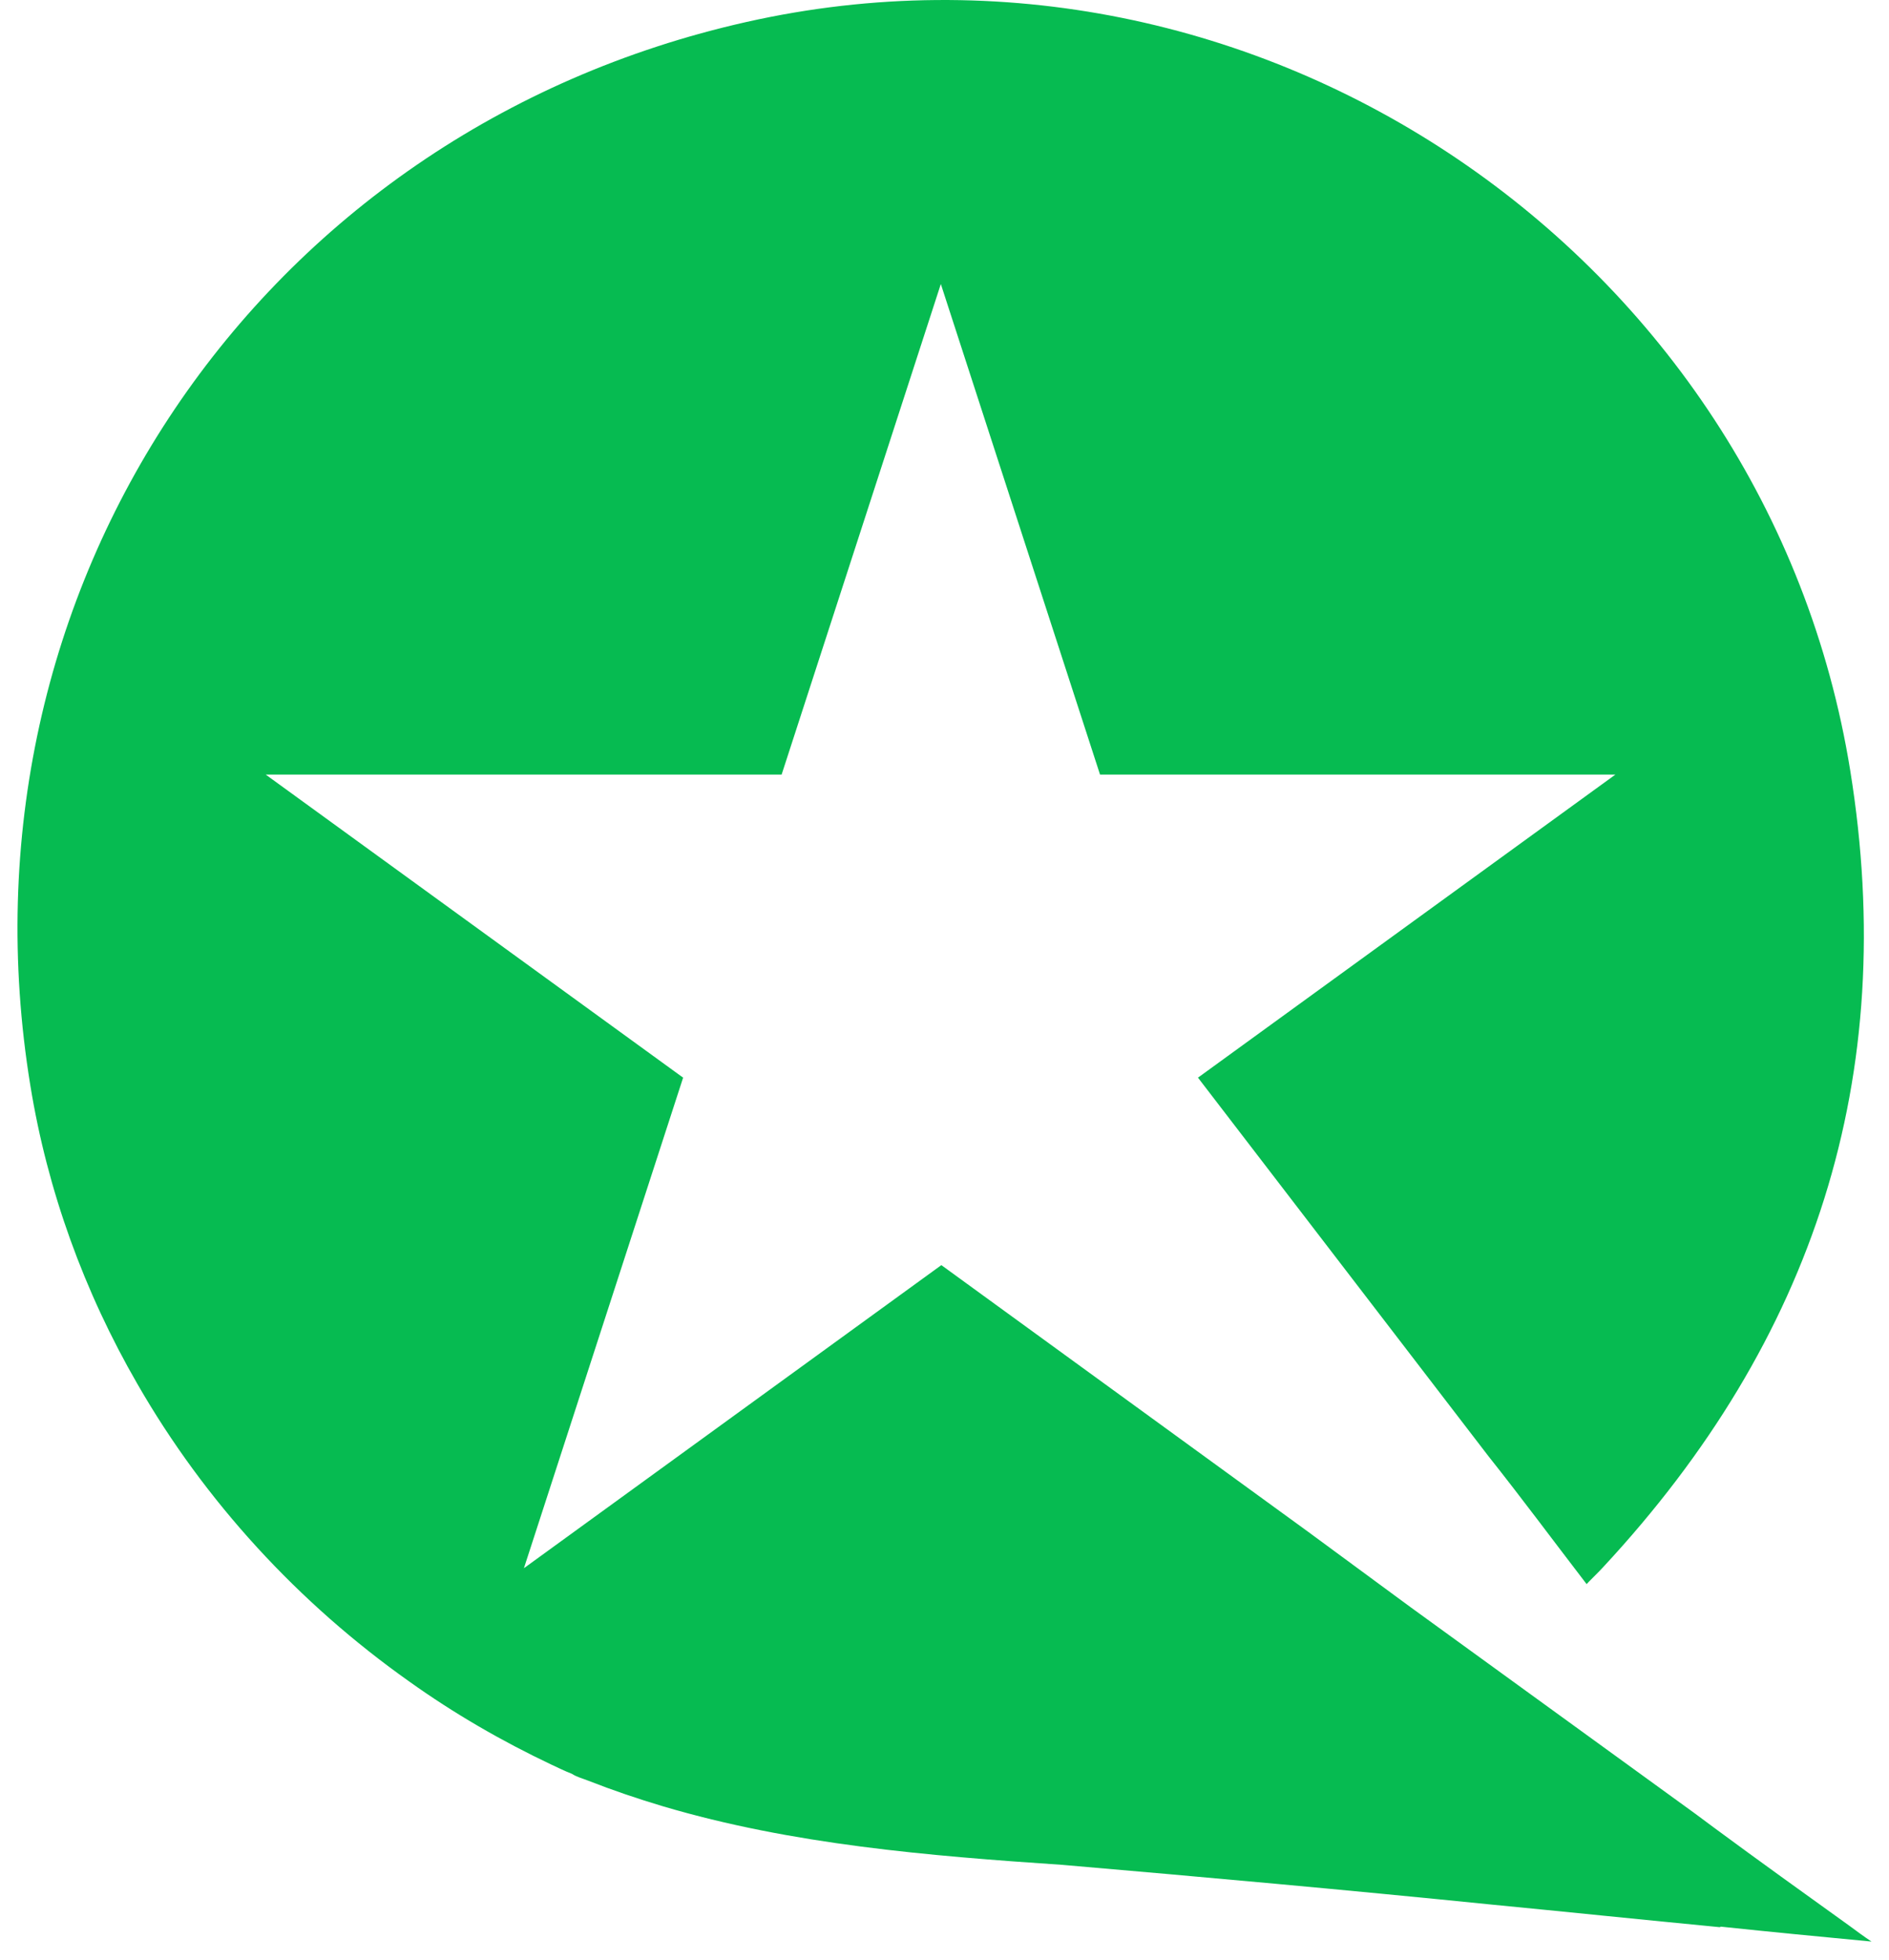 <svg width="54" height="56" viewBox="0 0 54 56" fill="none" xmlns="http://www.w3.org/2000/svg">
<path id="Vector" d="M49.162 55.071C46.955 54.858 44.748 54.63 42.556 54.417C38.493 54.006 34.444 53.641 30.38 53.291C26.545 53.032 22.648 52.712 18.95 51.616C18.234 51.403 17.519 51.16 16.819 50.886C16.667 50.825 16.484 50.779 16.347 50.688C16.149 50.612 15.966 50.52 15.769 50.429C14.353 49.759 12.983 48.968 11.705 48.055C8.539 45.817 5.86 42.91 3.927 39.547C2.405 36.913 1.355 34.022 0.868 31.023C-1.446 16.853 7.367 3.763 21.339 0.628C35.89 -2.645 50.502 7.234 52.891 22.013C54.307 30.764 51.856 38.298 45.829 44.782C45.722 44.904 45.372 45.239 45.357 45.269C44.352 43.96 43.531 42.849 42.541 41.601L34.246 30.795L46.179 22.134H31.446L26.895 8.116L22.344 22.134H7.595L19.528 30.795L14.977 44.813L26.91 36.152L37.382 43.763L40.319 45.924C43.028 47.887 45.738 49.851 48.462 51.829L48.995 52.225C50.273 53.169 51.567 54.097 52.861 55.026C53.043 55.163 53.317 55.361 53.5 55.482C52.069 55.345 50.623 55.208 49.193 55.056L49.162 55.071Z" fill="#06BB51"/>
</svg>
